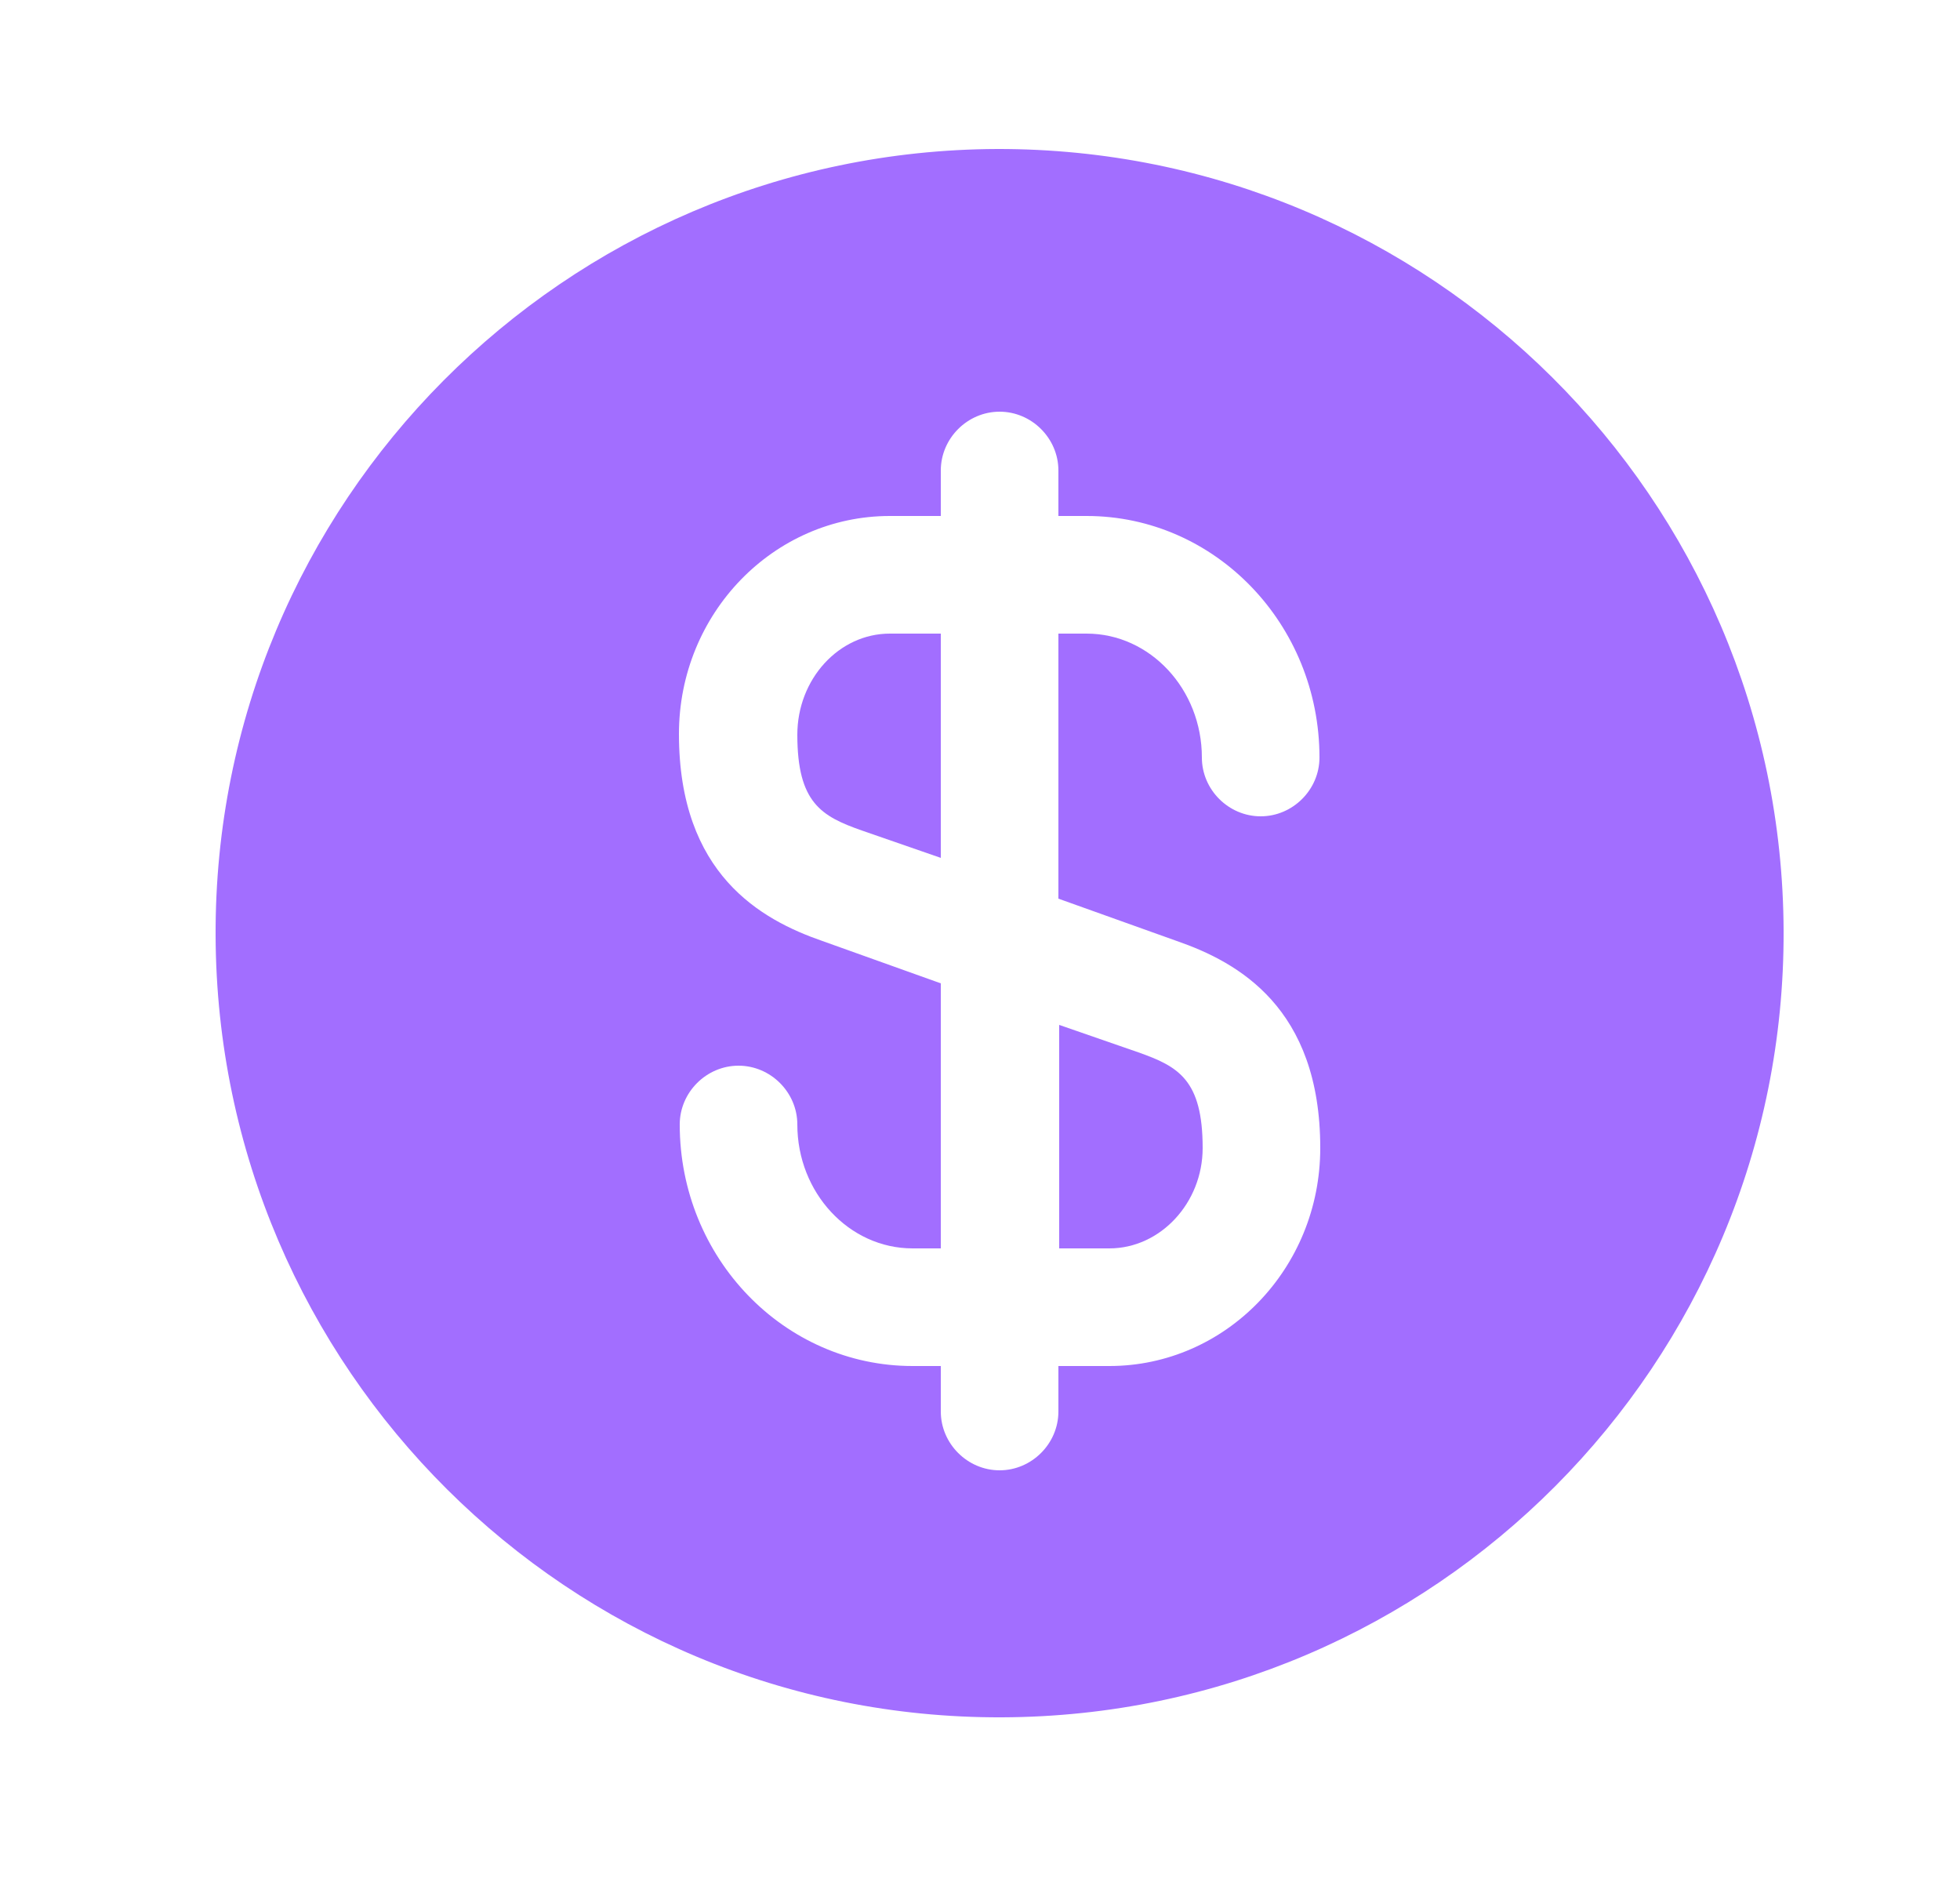<svg width="25" height="24" viewBox="0 0 25 24" fill="none" xmlns="http://www.w3.org/2000/svg">
<path d="M13.5 15.92H14.15C14.8 15.92 15.34 15.34 15.34 14.64C15.34 13.77 15.03 13.6 14.52 13.42L13.51 13.07V15.92H13.5Z" fill="#A26EFF"/>
<path d="M12.72 1.9C7.2 1.92 2.73 6.41 2.75 11.93C2.77 17.45 7.26 21.92 12.78 21.9C18.3 21.88 22.77 17.39 22.75 11.87C22.73 6.35 18.24 1.89 12.72 1.9ZM15.01 12C15.79 12.27 16.84 12.85 16.84 14.64C16.84 16.18 15.63 17.42 14.15 17.42H13.5V18C13.5 18.41 13.16 18.75 12.75 18.75C12.34 18.75 12 18.41 12 18V17.42H11.64C10 17.42 8.67 16.04 8.67 14.34C8.67 13.93 9.01 13.59 9.42 13.59C9.83 13.59 10.17 13.93 10.17 14.34C10.17 15.21 10.83 15.92 11.64 15.92H12V12.54L10.49 12C9.71 11.73 8.66 11.15 8.66 9.36C8.66 7.82 9.87 6.58 11.35 6.58H12V6C12 5.59 12.34 5.25 12.75 5.25C13.16 5.25 13.5 5.59 13.5 6V6.58H13.86C15.5 6.58 16.83 7.96 16.83 9.66C16.83 10.07 16.49 10.41 16.08 10.41C15.67 10.41 15.33 10.07 15.33 9.66C15.33 8.79 14.67 8.08 13.86 8.08H13.5V11.46L15.01 12Z" fill="#A26EFF"/>
<path d="M10.17 9.37C10.17 10.24 10.48 10.41 10.99 10.59L12 10.94V8.08H11.35C10.7 8.08 10.17 8.66 10.17 9.37Z" fill="#A26EFF"/>
</svg>

